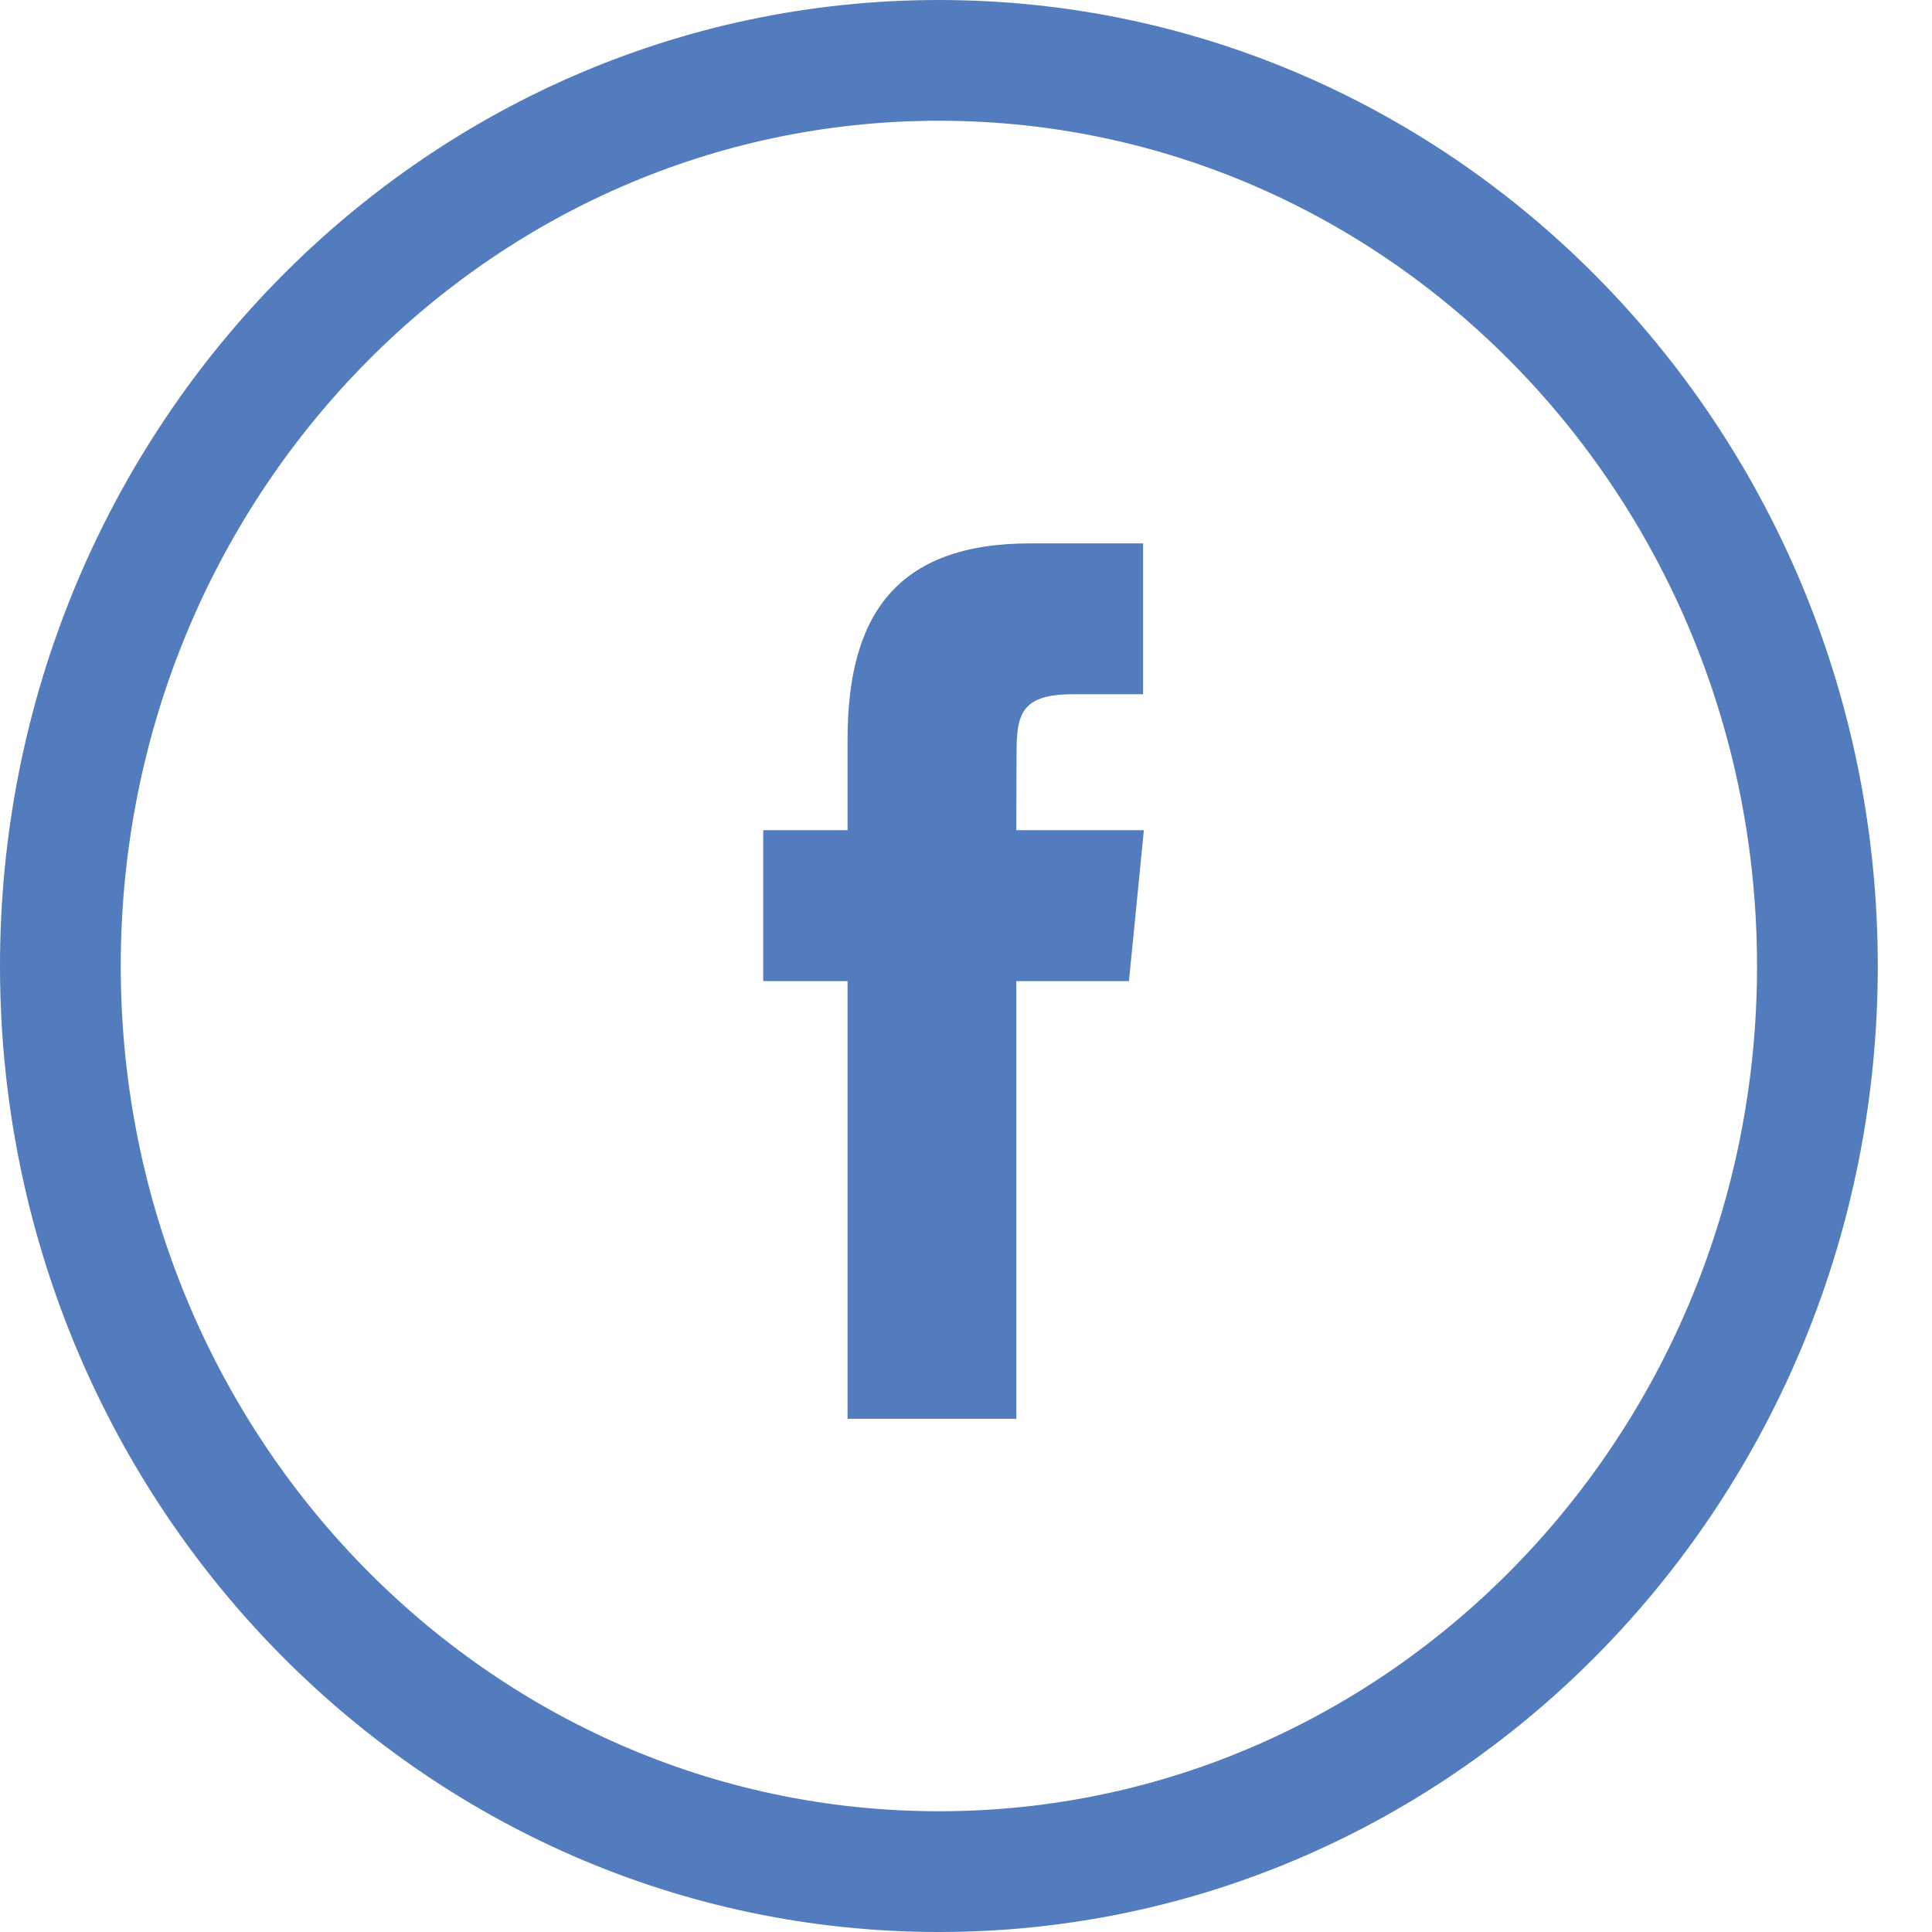 <svg fill="none" height="32" viewBox="0 0 32 32" width="32" xmlns="http://www.w3.org/2000/svg"><g clip-rule="evenodd" fill-rule="evenodd"><path d="m15.551 31c8.036 0 14.551-6.716 14.551-15 0-8.284-6.515-15-14.551-15-8.036 0-14.551 6.716-14.551 15 0 8.284 6.515 15 14.551 15z" stroke="#537cbe" stroke-width="2"/><path d="m16.833 23.5h-2.795v-7.25h-1.397v-2.499h1.397v-1.5c0-2.038.788-3.251 3.029-3.251h1.866v2.499h-1.166c-.872 0-.93.349-.93 1.001l-.004 1.251h2.113l-.247 2.499h-1.866z" fill="#537cbe"/></g></svg>